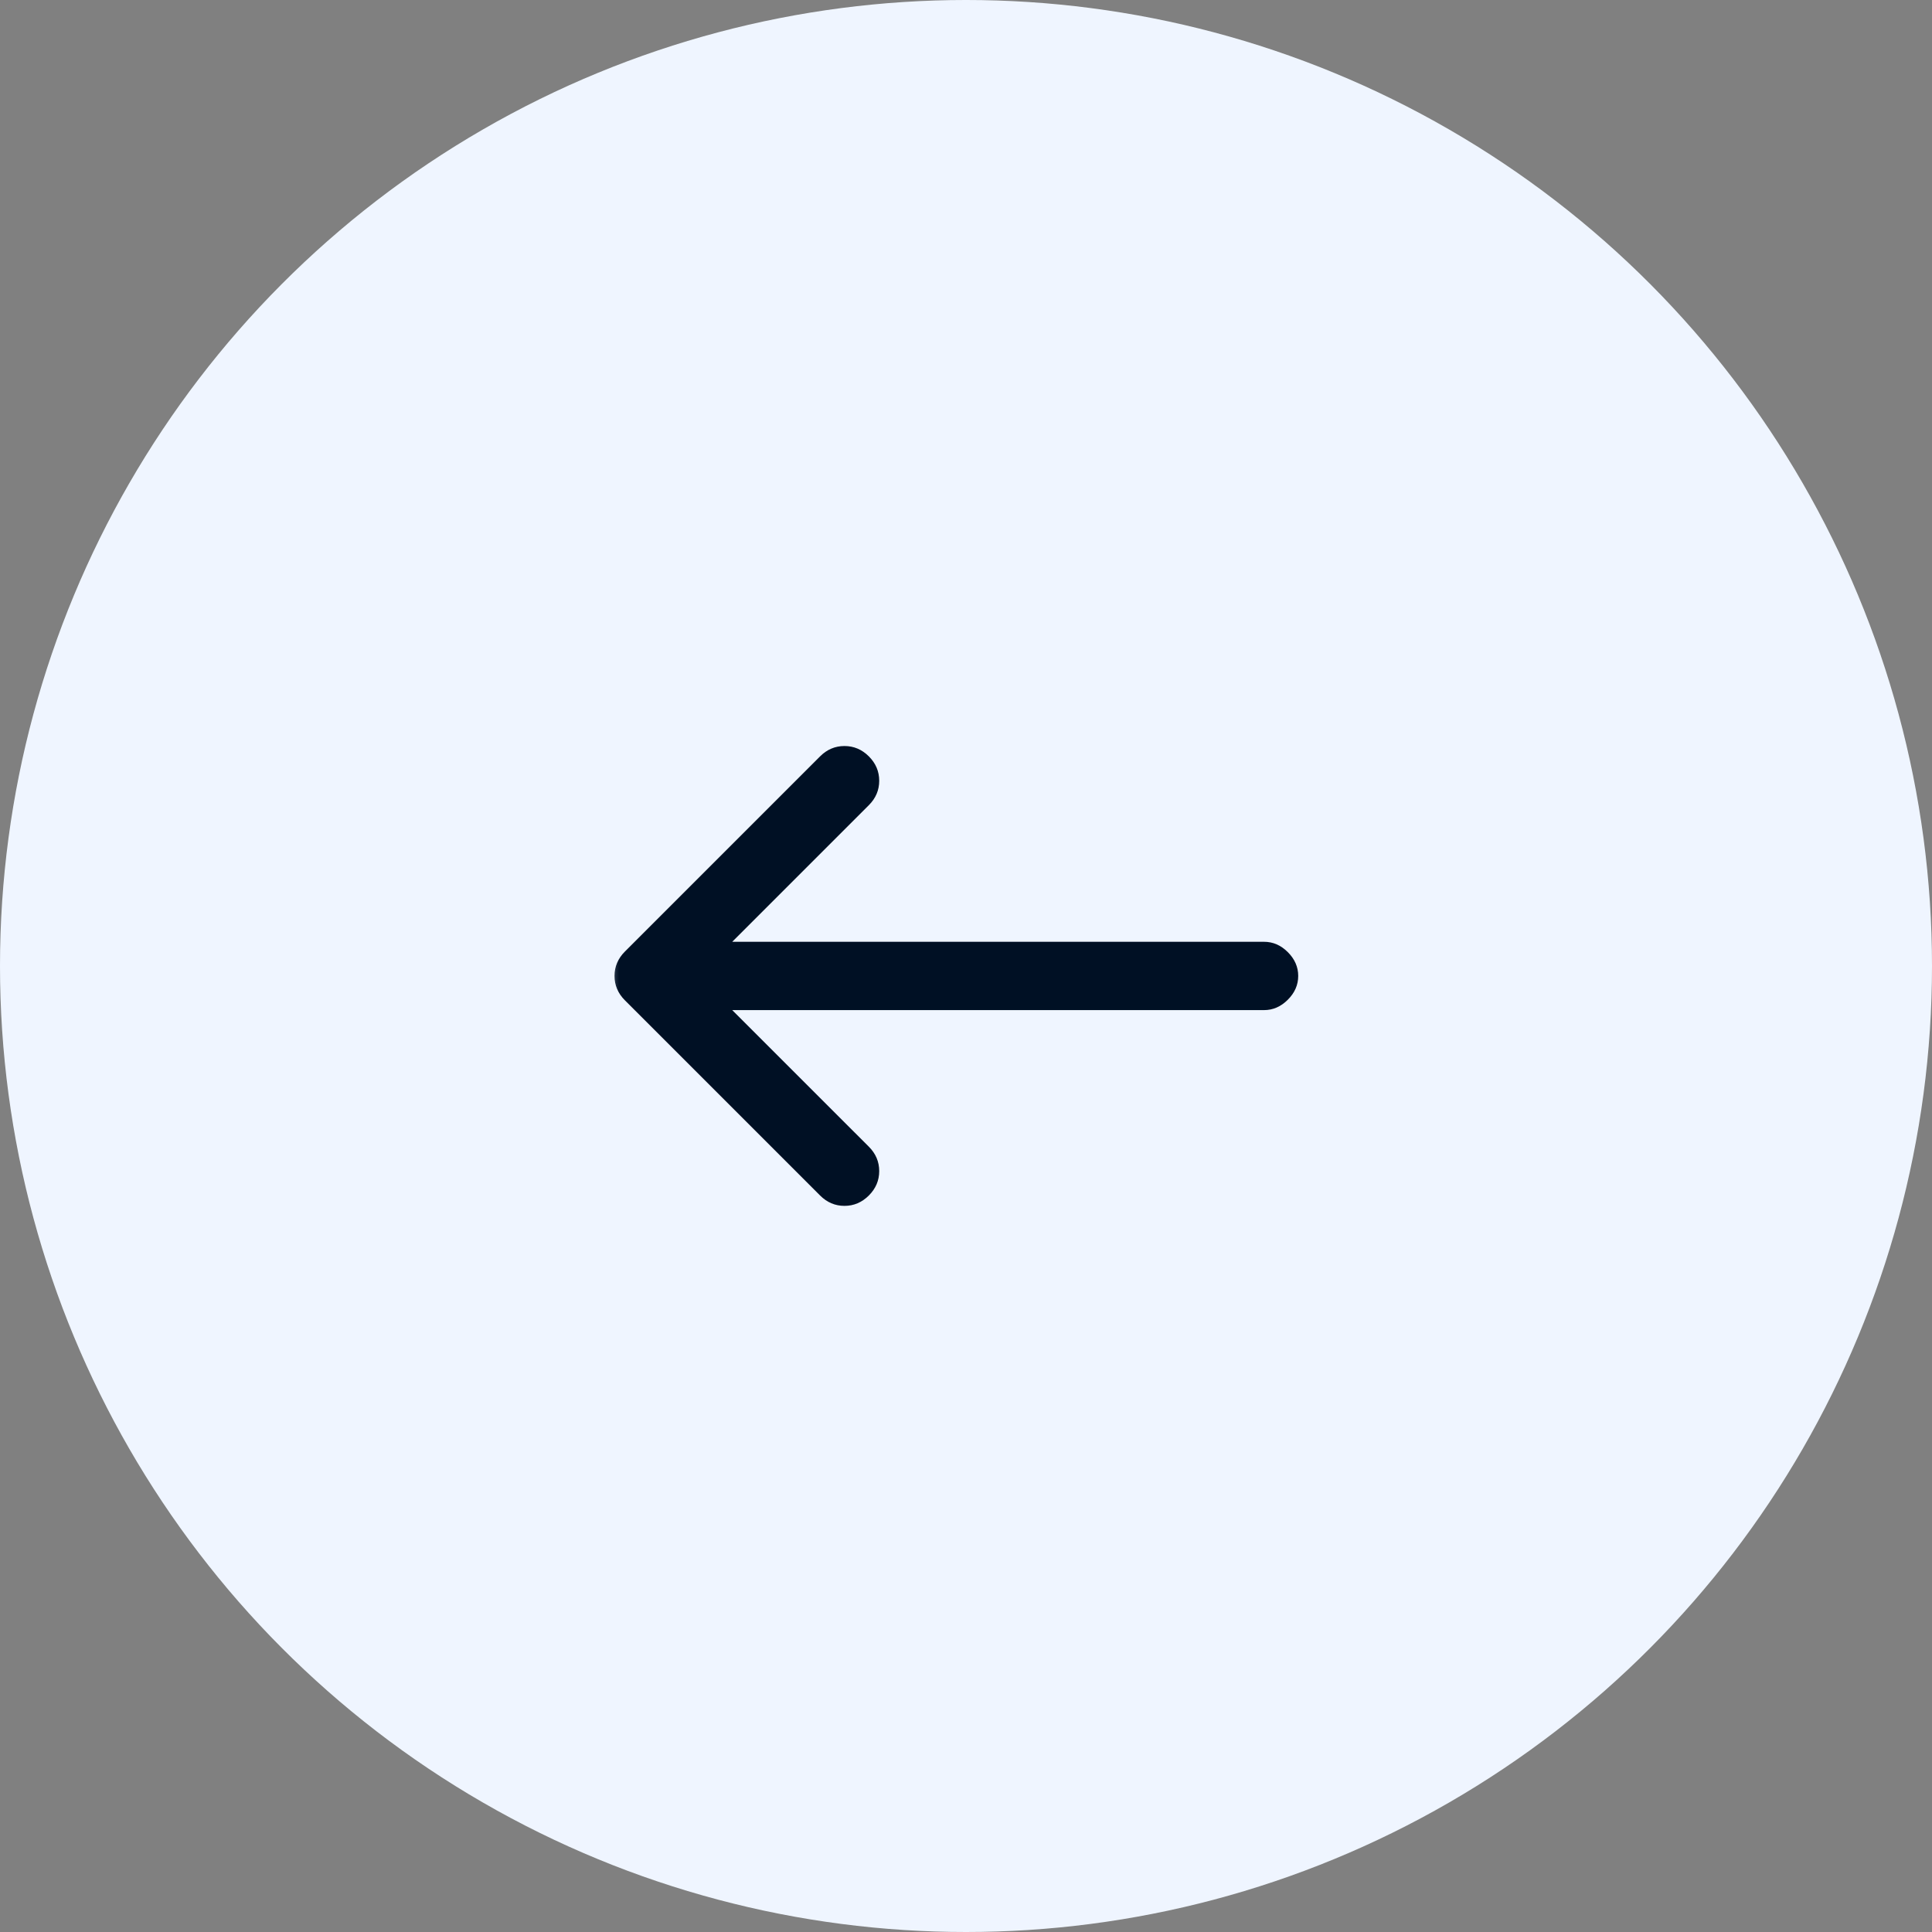 <svg width="64" height="64" viewBox="0 0 64 64" fill="none" xmlns="http://www.w3.org/2000/svg">
<rect x="0" y="0" width="64" height="64" fill="#808080" stroke="none"/>
<circle cx="32" cy="32" r="32" transform="matrix(-1 0 0 1 64 0)" fill="#EFF5FF"/>
<mask id="mask0_51_322" style="mask-type:alpha" maskUnits="userSpaceOnUse" x="20" y="20" width="24" height="24">
<rect width="24" height="24" transform="matrix(-1 0 0 1 44 20)" fill="#D9D9D9"/>
</mask>
<g mask="url(#mask0_51_322)">
<path d="M24.256 33.461L41.873 33.461C42.17 33.461 42.432 33.346 42.661 33.117C42.89 32.888 43.005 32.626 43.005 32.329C43.005 32.033 42.89 31.77 42.661 31.541C42.432 31.312 42.17 31.198 41.873 31.198L24.256 31.198L28.782 26.672C29.011 26.443 29.125 26.174 29.125 25.864C29.125 25.554 29.011 25.285 28.782 25.056C28.553 24.827 28.284 24.713 27.974 24.713C27.664 24.713 27.395 24.827 27.166 25.056L20.701 31.521C20.472 31.75 20.357 32.019 20.357 32.329C20.357 32.639 20.472 32.908 20.701 33.137L27.166 39.602C27.395 39.831 27.664 39.946 27.974 39.946C28.284 39.946 28.553 39.831 28.782 39.602C29.011 39.373 29.125 39.104 29.125 38.794C29.125 38.484 29.011 38.215 28.782 37.986L24.256 33.461Z" fill="#001024"/>
</g>
</svg>
